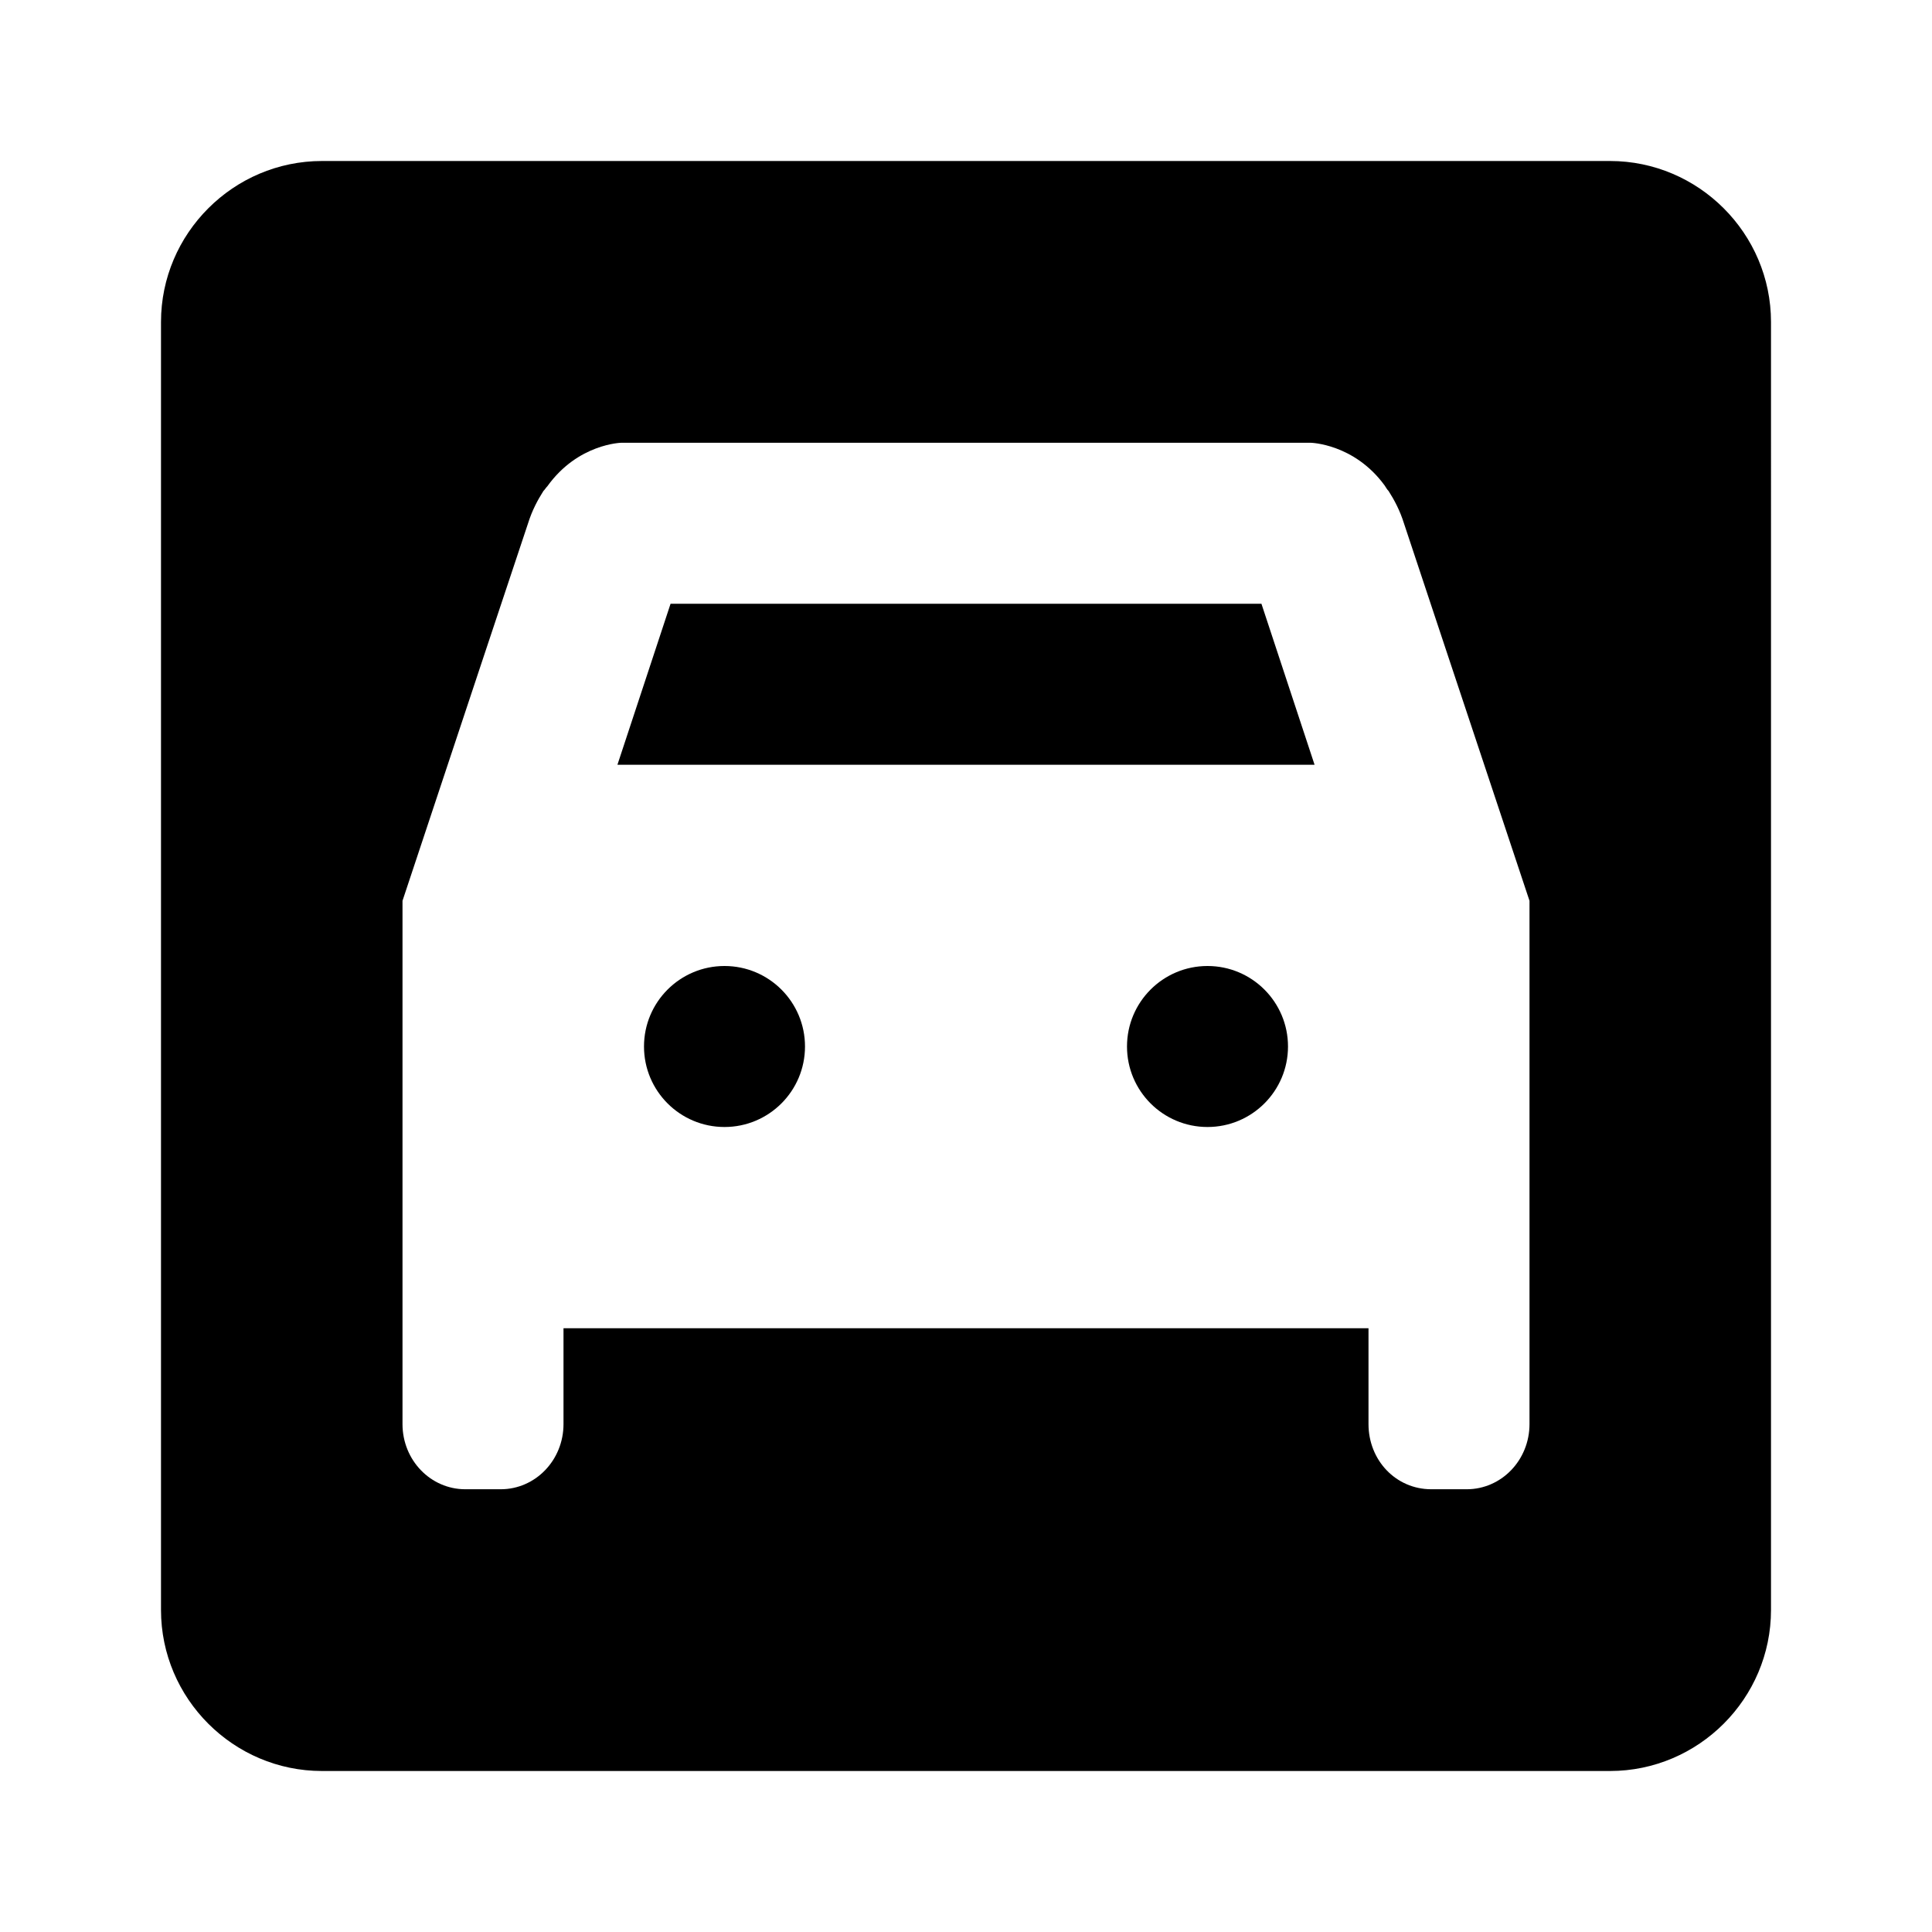 <svg xmlns="http://www.w3.org/2000/svg" enable-background="new 0 0 24 24" height="48px" viewBox="0 0 24 24" width="48px" fill="#000000"><g><path d="M0,0h24v24H0V0z" fill="none"/></g><g><g><circle cx="15" cy="13" r="1"/><circle cx="9" cy="13" r="1"/><polygon points="8.33,7.5 7.67,9.5 16.33,9.5 15.67,7.5"/><path d="M20,2H4C2.9,2,2,2.9,2,4v16c0,1.1,0.9,2,2,2h16c1.1,0,2-0.9,2-2V4C22,2.9,21.1,2,20,2z M19,17.69 c0,0.45-0.35,0.81-0.78,0.81h-0.44c-0.44,0-0.78-0.36-0.78-0.81V16.5H7v1.19c0,0.45-0.35,0.81-0.78,0.81H5.78 C5.35,18.5,5,18.14,5,17.69v-6.5C5.82,8.72,6.34,7.16,6.56,6.5c0.05-0.16,0.12-0.29,0.19-0.4C6.77,6.08,6.78,6.06,6.8,6.04 C7.18,5.51,7.72,5.5,7.72,5.5h8.56c0,0,0.54,0.01,0.92,0.53c0.02,0.03,0.03,0.05,0.05,0.07c0.07,0.11,0.14,0.24,0.19,0.4 c0.22,0.66,0.74,2.23,1.56,4.69V17.69z"/></g></g></svg>
